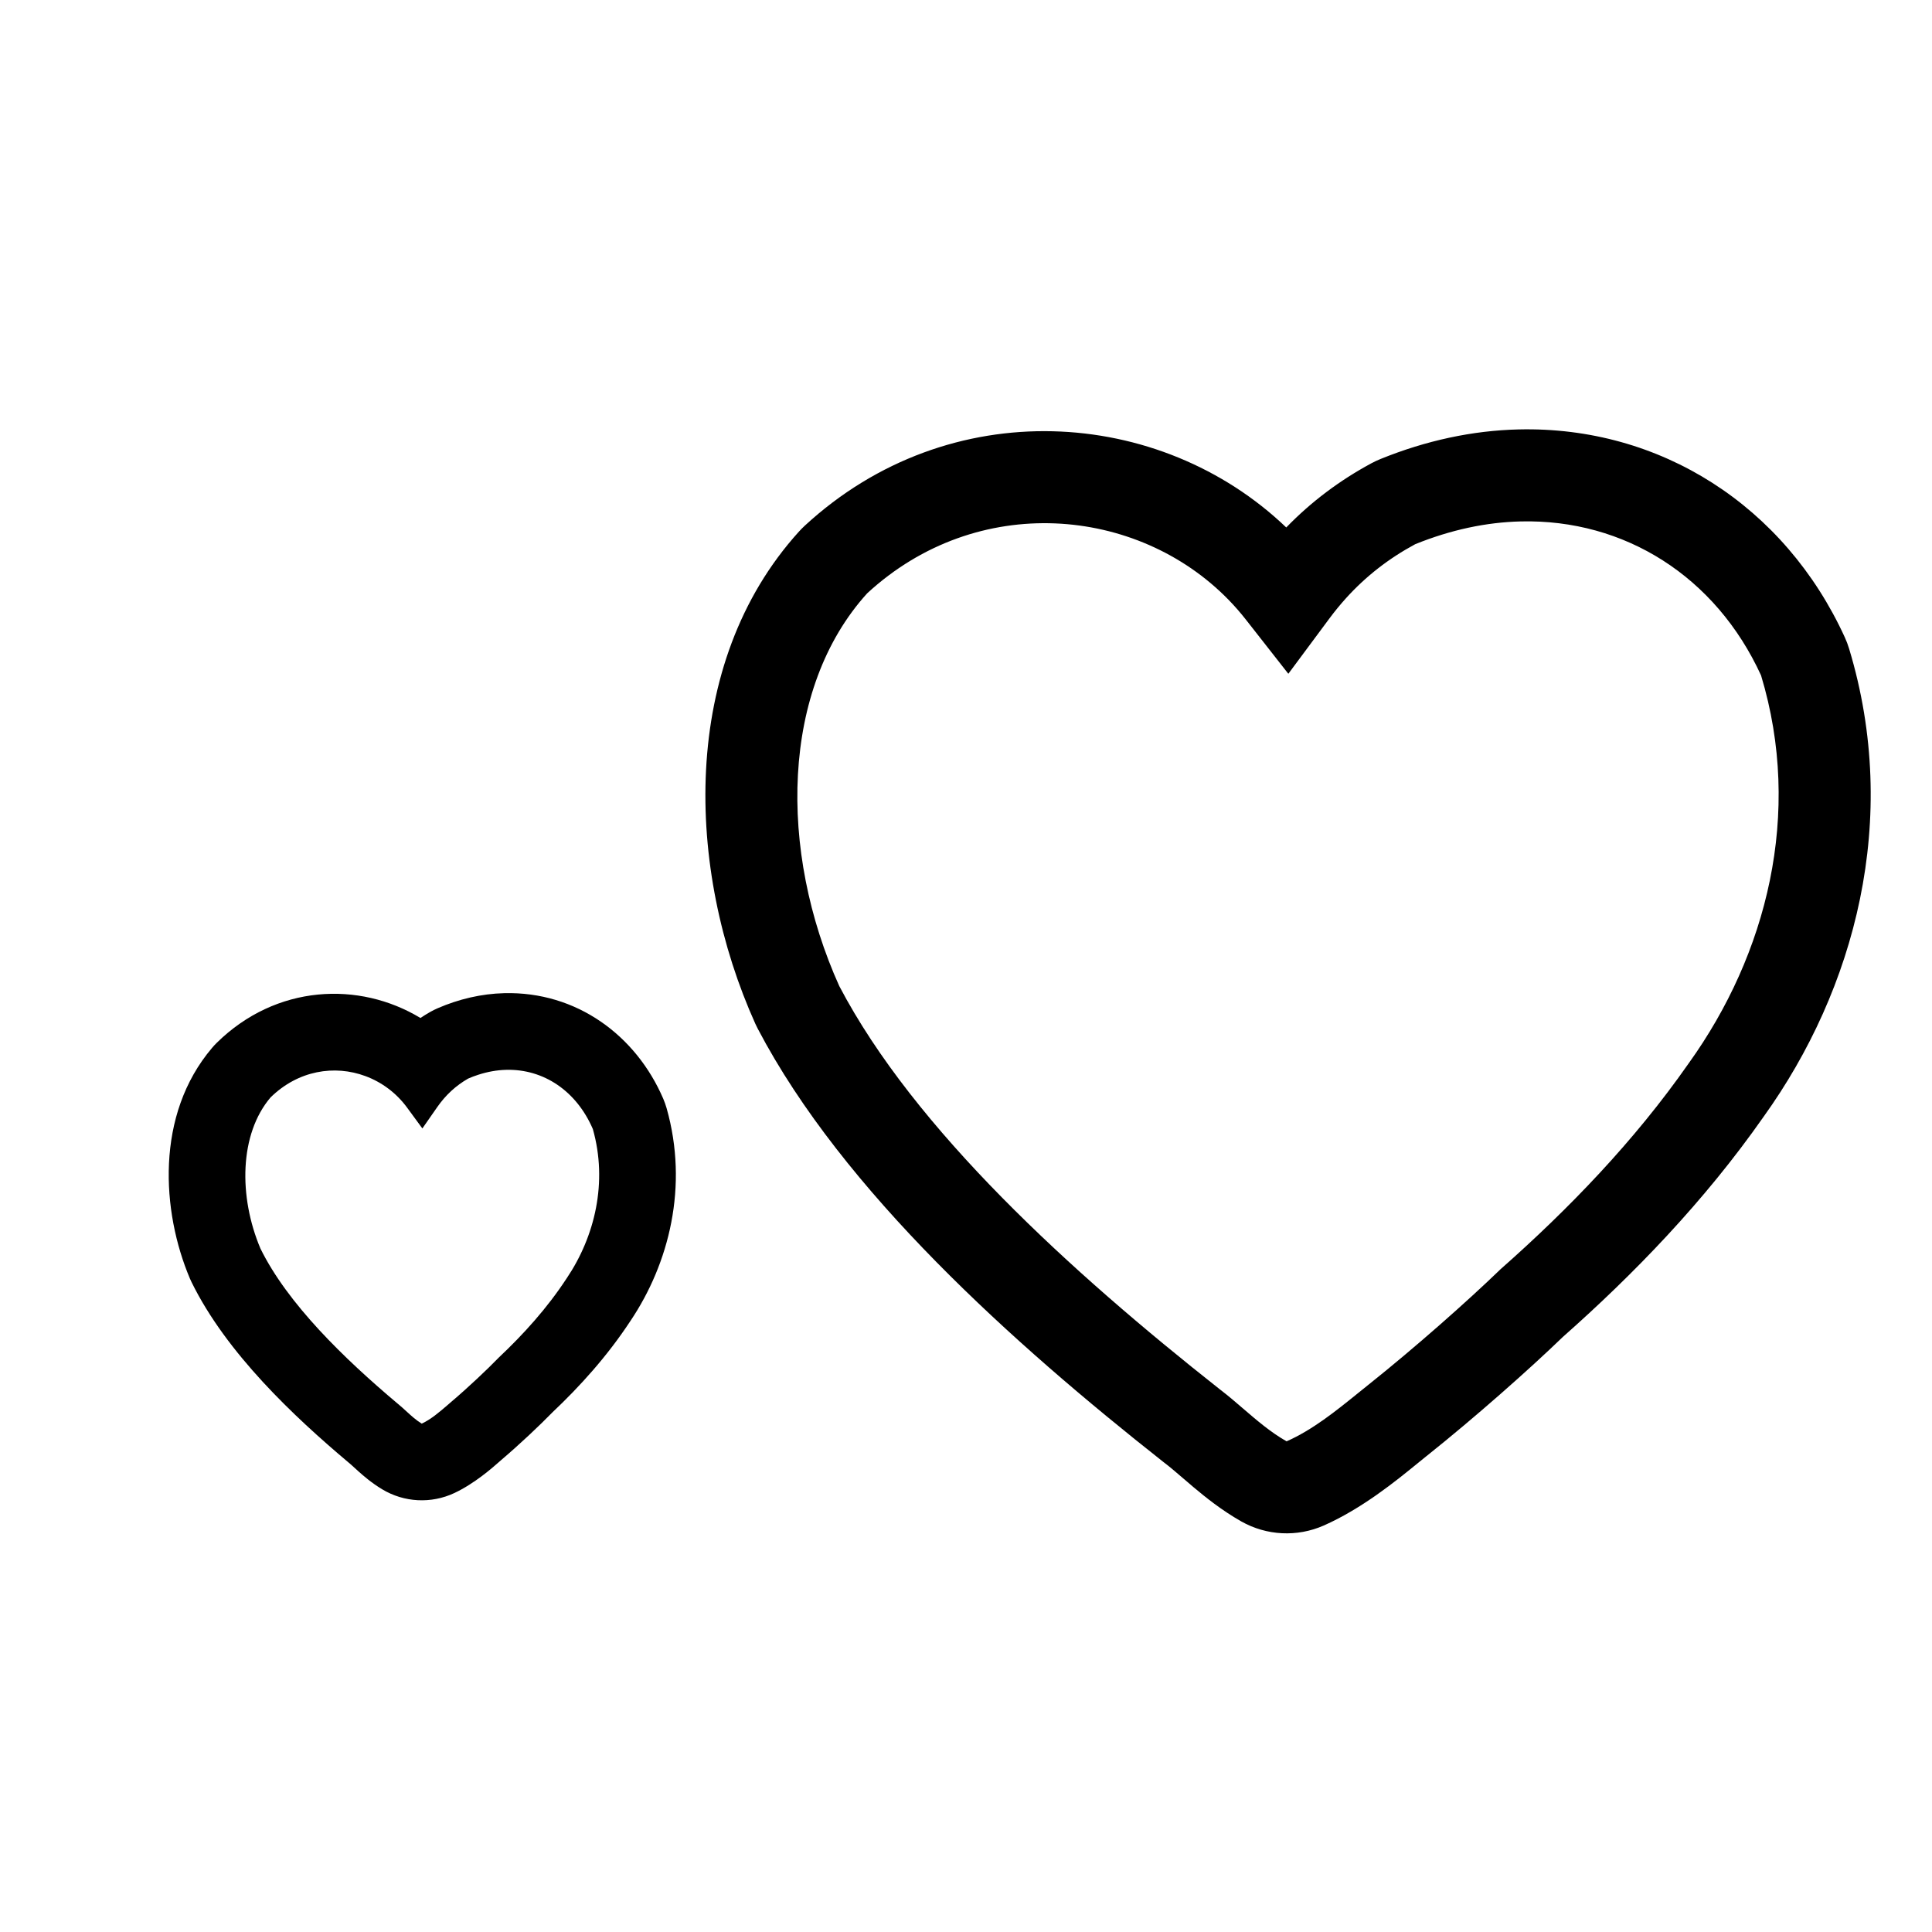 <svg width="63" height="63" viewBox="0 0 63 63" fill="none" xmlns="http://www.w3.org/2000/svg">
<path fill-rule="evenodd" clip-rule="evenodd" d="M15.591 35.048C15.901 34.947 16.208 34.893 16.506 34.886C17.728 34.854 18.8 35.579 19.332 36.817C19.823 38.551 19.398 40.318 18.483 41.678L18.48 41.682L18.478 41.685C17.841 42.659 17.068 43.511 16.268 44.265L16.258 44.275L16.247 44.286C15.887 44.657 15.277 45.235 14.719 45.709C14.678 45.745 14.636 45.781 14.593 45.818C14.331 46.044 14.058 46.279 13.753 46.423C13.568 46.311 13.405 46.162 13.243 46.013C13.155 45.933 13.067 45.852 12.976 45.778L12.966 45.77C11.219 44.299 9.378 42.514 8.493 40.714C7.775 39.015 7.806 36.982 8.821 35.787C9.724 34.899 10.914 34.718 11.915 35.09C12.445 35.286 12.921 35.636 13.275 36.118L13.773 36.797L14.255 36.105C14.532 35.707 14.863 35.403 15.264 35.172C15.373 35.124 15.482 35.083 15.591 35.048ZM13.71 33.195C11.71 31.986 9.006 32.099 7.068 34.005C7.015 34.057 6.964 34.112 6.916 34.169C5.056 36.358 5.27 39.51 6.191 41.688C6.209 41.731 6.229 41.774 6.25 41.816C7.386 44.128 9.596 46.201 11.357 47.683L11.37 47.694L11.379 47.702L11.395 47.714C11.433 47.745 11.452 47.763 11.495 47.803C11.532 47.837 11.586 47.887 11.684 47.975C11.84 48.115 12.11 48.351 12.459 48.562C13.175 48.995 14.06 49.041 14.818 48.685C15.475 48.376 16.052 47.867 16.274 47.671C16.301 47.647 16.323 47.628 16.339 47.614C16.947 47.097 17.604 46.476 18.021 46.048C18.901 45.216 19.797 44.232 20.559 43.072C21.816 41.202 22.459 38.684 21.737 36.136C21.707 36.032 21.671 35.93 21.629 35.831C20.739 33.76 18.799 32.326 16.442 32.386M13.71 33.195C13.81 33.128 13.913 33.065 14.018 33.004C14.101 32.957 14.185 32.914 14.272 32.877C14.961 32.579 15.693 32.405 16.442 32.386" fill="black"/>
<path fill-rule="evenodd" clip-rule="evenodd" d="M46.147 17.746C47.314 17.273 48.474 17.029 49.59 17.003C52.98 16.922 55.951 18.805 57.426 22.025C58.789 26.534 57.611 31.127 55.073 34.664L55.066 34.673L55.06 34.682C53.291 37.214 51.149 39.429 48.929 41.389L48.901 41.416L48.873 41.443C47.873 42.408 46.181 43.912 44.635 45.145C44.519 45.237 44.403 45.331 44.286 45.426C43.557 46.015 42.8 46.627 41.954 47C41.441 46.709 40.99 46.322 40.54 45.935C40.297 45.725 40.053 45.516 39.8 45.322L39.774 45.302C34.927 41.478 29.823 36.836 27.368 32.155C25.375 27.739 25.462 22.453 28.277 19.348C31.866 16.038 37.088 16.505 40.064 19.561C40.263 19.765 40.451 19.981 40.629 20.208L42.011 21.971L43.347 20.172C43.52 19.938 43.702 19.717 43.891 19.507C44.54 18.79 45.285 18.211 46.147 17.746ZM41.943 17.2C42.755 16.363 43.679 15.668 44.723 15.105C44.82 15.053 44.919 15.007 45.02 14.966C46.497 14.367 48.013 14.039 49.518 14.003M41.943 17.2C37.839 13.27 30.969 12.784 26.243 17.142C26.177 17.203 26.114 17.267 26.054 17.333C22.138 21.653 22.363 28.359 24.633 33.389C24.658 33.443 24.684 33.496 24.711 33.548C27.49 38.847 33.063 43.829 37.916 47.657L37.932 47.67L37.958 47.69L37.976 47.704C38.162 47.846 38.31 47.974 38.513 48.148C38.626 48.245 38.755 48.357 38.919 48.495C39.306 48.82 39.833 49.246 40.474 49.61C41.3 50.078 42.298 50.128 43.166 49.745C44.415 49.193 45.525 48.288 46.223 47.719C46.326 47.635 46.421 47.558 46.505 47.49L46.506 47.49C48.124 46.2 49.886 44.635 50.954 43.604C50.955 43.603 50.956 43.602 50.957 43.601L50.96 43.598C53.275 41.55 55.574 39.179 57.503 36.423C57.505 36.42 57.508 36.416 57.51 36.413C60.491 32.261 61.978 26.713 60.298 21.157C60.259 21.027 60.211 20.899 60.154 20.776C58.199 16.508 54.154 13.893 49.518 14.003" fill="black"/>
</svg>
